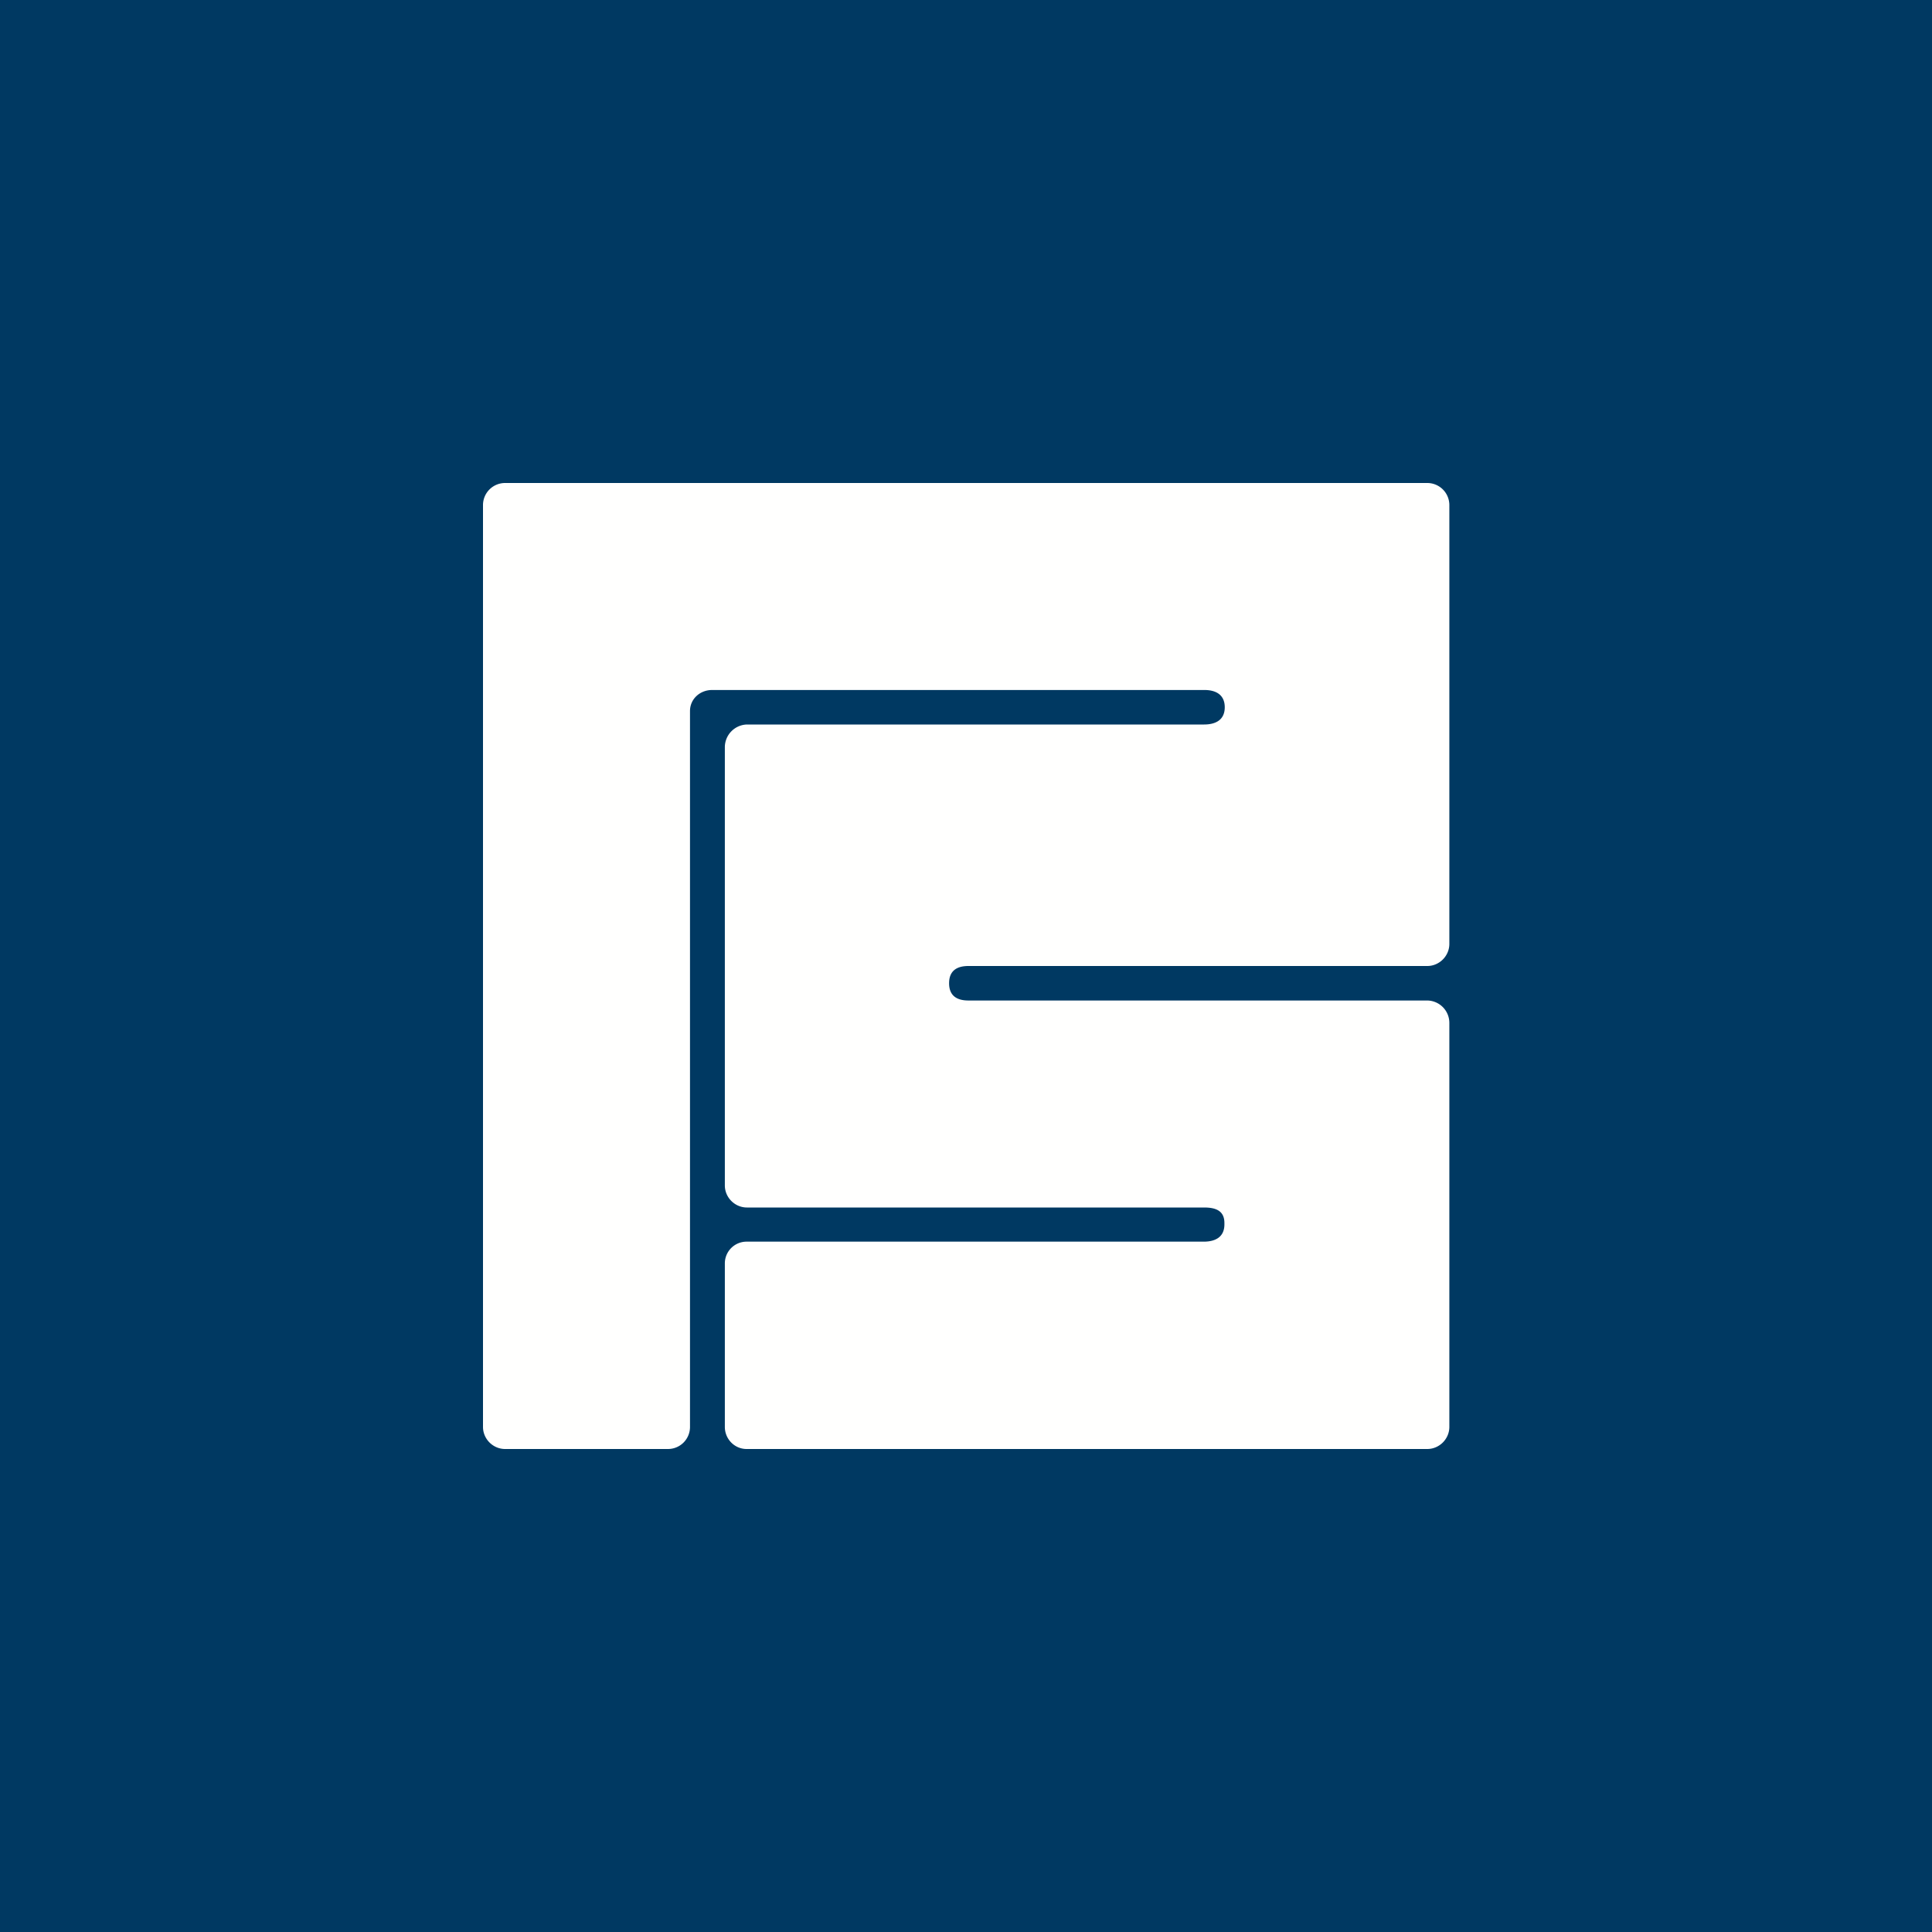 <!-- by Wealthyhood --><svg width="56" height="56" viewBox="0 0 56 56" xmlns="http://www.w3.org/2000/svg"><path fill="#003962" d="M0 0h56v56H0z"/><path d="M14 14.63v26.73c0 .35.29.64.64.64h4.72c.36 0 .64-.29.64-.64V20.61c0-.35.29-.61.64-.61h14.27c.35 0 .59.15.59.5s-.24.5-.6.5H21.65a.66.66 0 0 0-.64.66v12.7c0 .35.29.64.64.64H34.9c.35 0 .59.1.59.45v.04c0 .35-.24.5-.6.5H21.64a.63.63 0 0 0-.63.64v4.73c0 .35.28.64.63.64h19.73c.35 0 .64-.29.64-.64v-11.7a.65.65 0 0 0-.64-.66h-13.3c-.35 0-.56-.15-.56-.5s.21-.5.56-.5h13.3c.35 0 .64-.29.64-.64V14.63a.64.64 0 0 0-.64-.63H14.64a.64.64 0 0 0-.64.63Z" fill="#FFFFFE"/></svg>